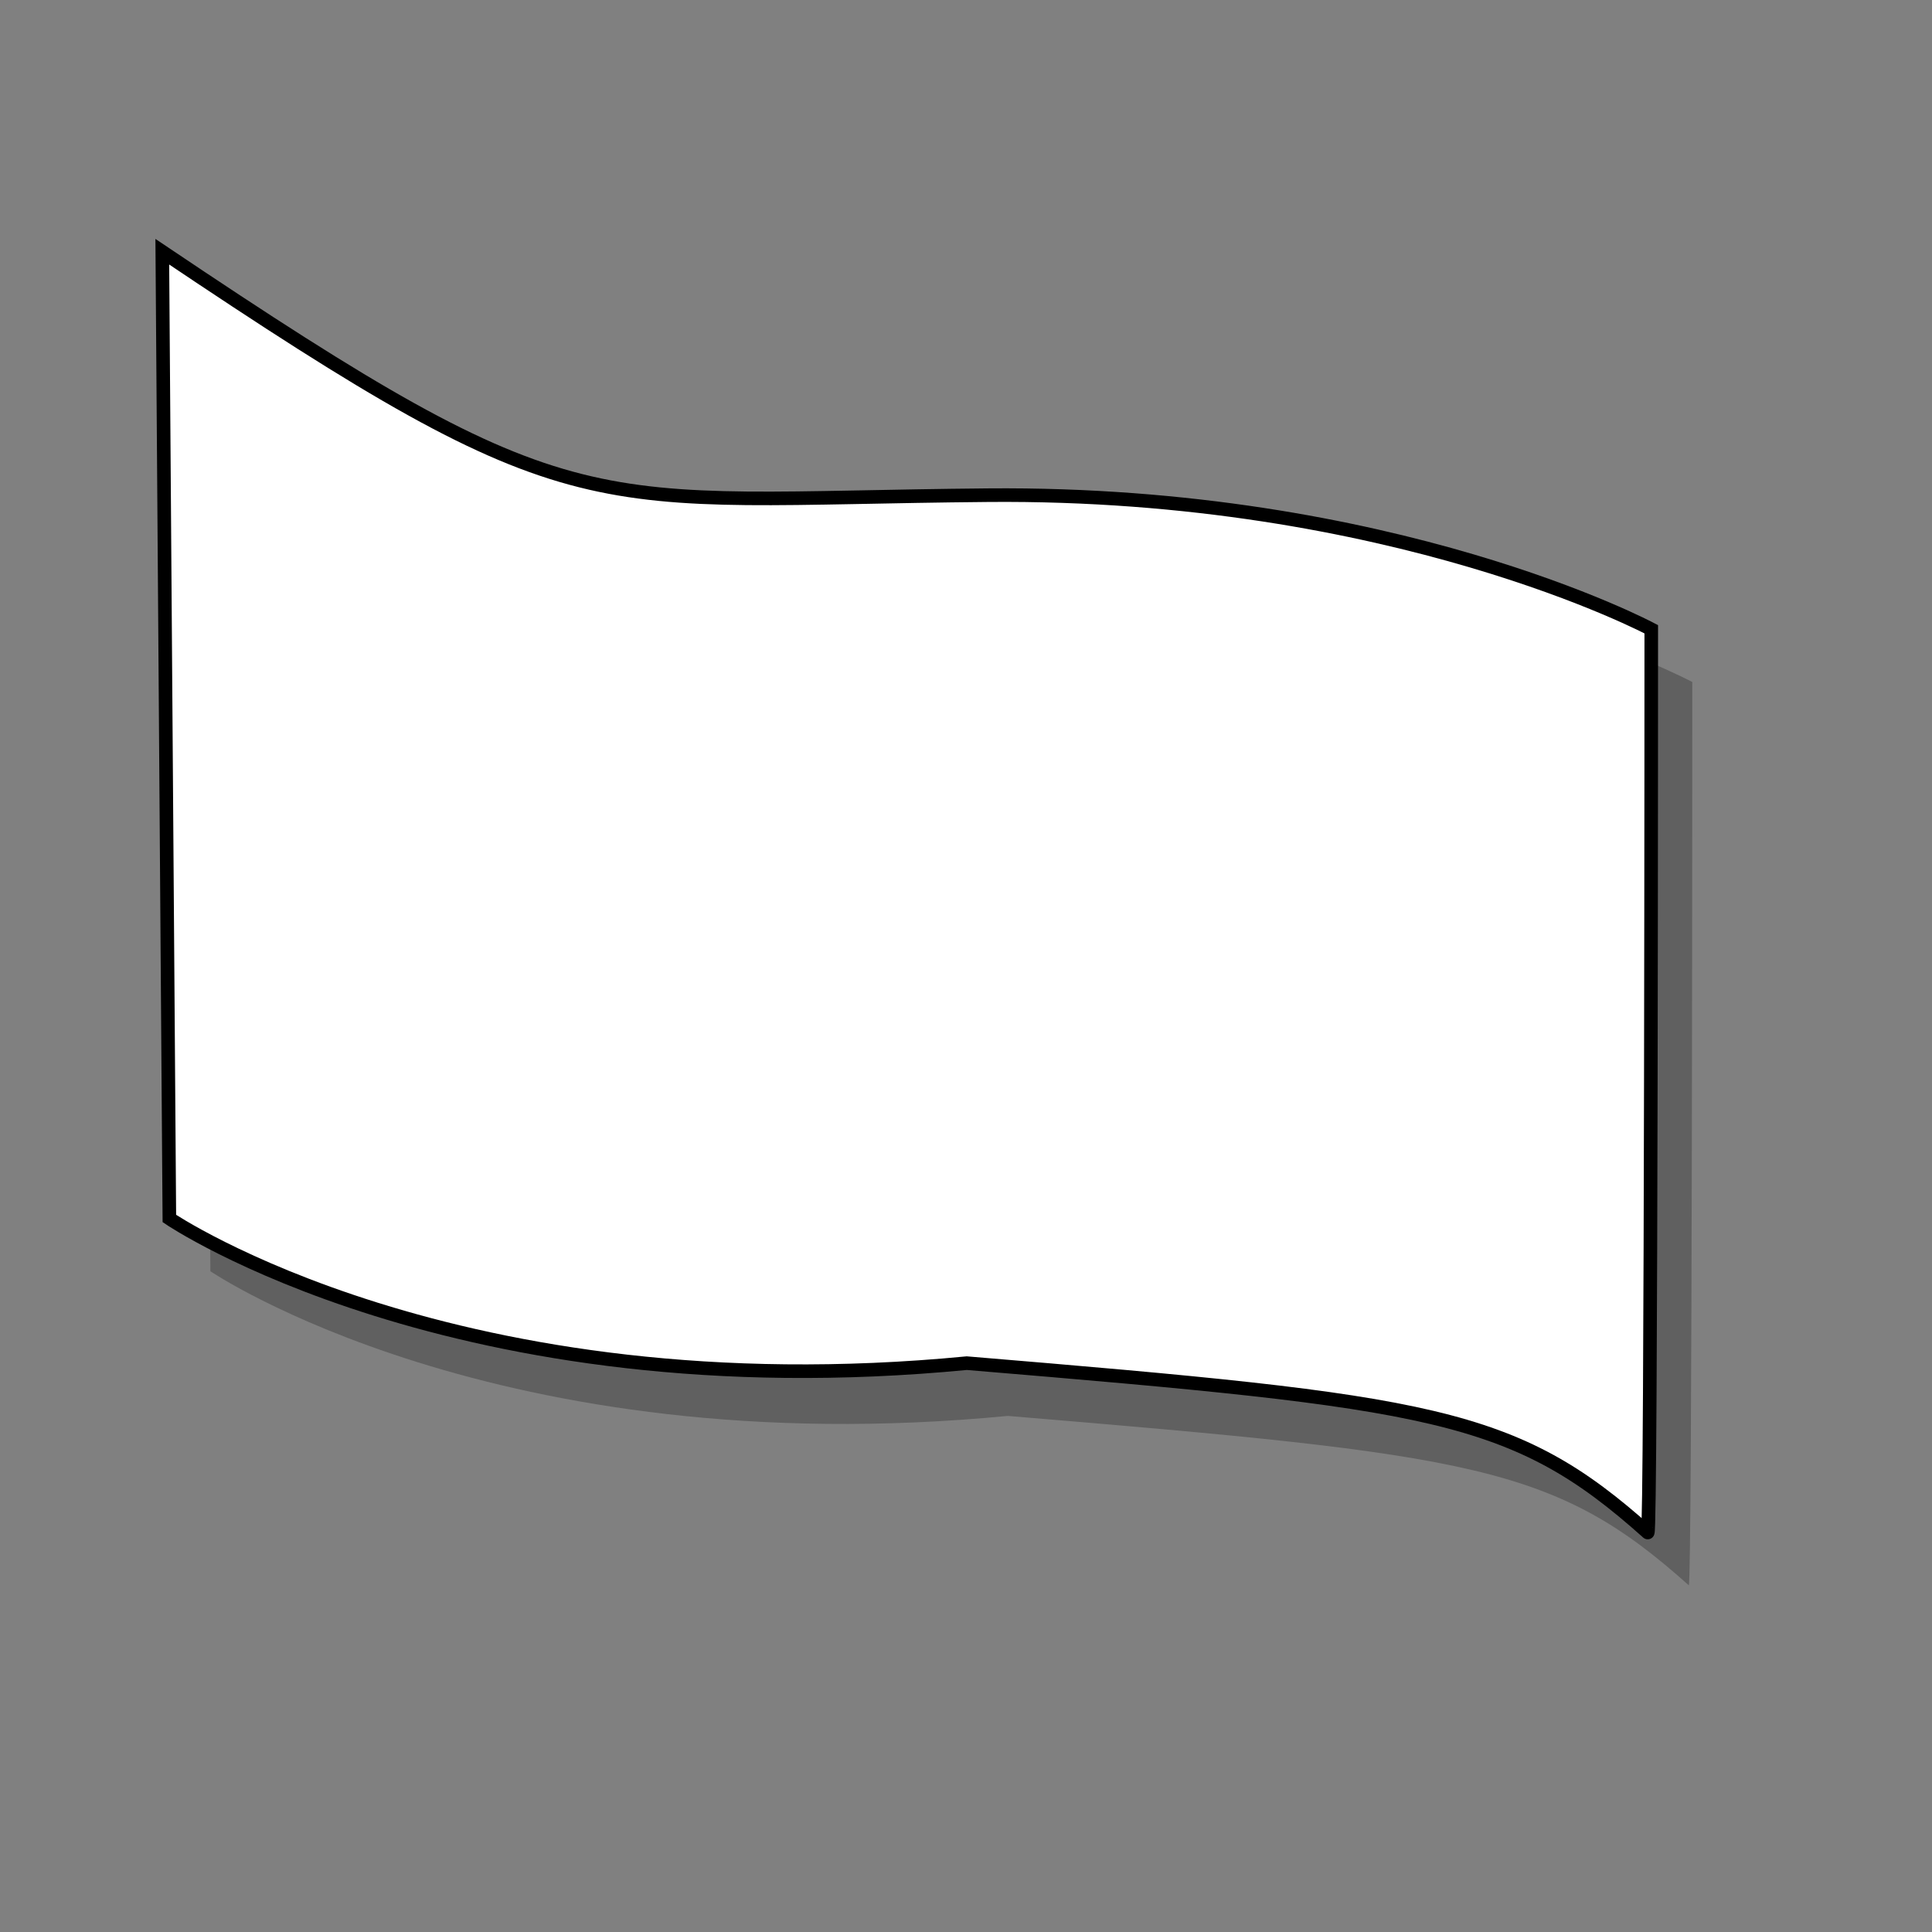 <?xml version="1.0" encoding="UTF-8" standalone="no"?>
<!DOCTYPE svg PUBLIC "-//W3C//DTD SVG 20010904//EN"
"http://www.w3.org/TR/2001/REC-SVG-20010904/DTD/svg10.dtd">
<!-- Created with Inkscape (http://www.inkscape.org/) -->
<svg
   id="svg548"
   sodipodi:version="0.32"
   width="400pt"
   height="400pt"
   sodipodi:docbase="/var/www/html/svg_gallery/svg/flowcharts"
   sodipodi:docname="fc28.svg"
   xmlns="http://www.w3.org/2000/svg"
   xmlns:sodipodi="http://sodipodi.sourceforge.net/DTD/sodipodi-0.dtd"
   xmlns:inkscape="http://www.inkscape.org/namespaces/inkscape"
   xmlns:xlink="http://www.w3.org/1999/xlink"
   inkscape:version="0.37">
  <rect width="100%" height="100%" fill="#808080" stroke="none"/>
  <defs
     id="defs550" />
  <sodipodi:namedview
     id="base"
     showgrid="true"
     inkscape:zoom="0.77250000"
     inkscape:cx="200.000000"
     inkscape:cy="200.000000"
     inkscape:window-width="400"
     inkscape:window-height="500"
     inkscape:window-x="0"
     inkscape:window-y="24" />
  <path
     style="fill:#000000;fill-rule:evenodd;stroke:none;stroke-opacity:1;stroke-width:3.75;stroke-linejoin:miter;stroke-linecap:butt;fill-opacity:0.25;stroke-dasharray:none;"
     d="M 56.131 84.052 L 58.079 350.93 C 58.079 350.93 136.974 404.5 278.205 390.864 C 406.774 401.578 429.176 404.5 466.188 437.617 C 467.162 438.591 467.162 188.271 467.162 188.271 C 467.162 188.271 396.06 150.284 284.049 151.258 C 172.038 152.233 172.038 161.973 56.131 84.052 z "
     id="path1620"
     sodipodi:nodetypes="ccccccc" />
  <path
     style="fill:#ffffff;fill-rule:evenodd;stroke:black;stroke-opacity:1;stroke-width:3.75;stroke-linejoin:miter;stroke-linecap:butt;fill-opacity:1;stroke-dasharray:none;"
     d="M 33.116 74.359 L 35.064 341.237 C 35.064 341.237 113.959 394.807 255.19 381.171 C 383.759 391.885 406.161 394.807 443.173 427.924 C 444.147 428.898 444.147 178.578 444.147 178.578 C 444.147 178.578 373.045 140.591 261.034 141.565 C 149.023 142.54 149.023 152.28 33.116 74.359 z "
     id="path619"
     sodipodi:nodetypes="ccccccc"
     transform="translate(11.688,-4.87)" />
</svg>
